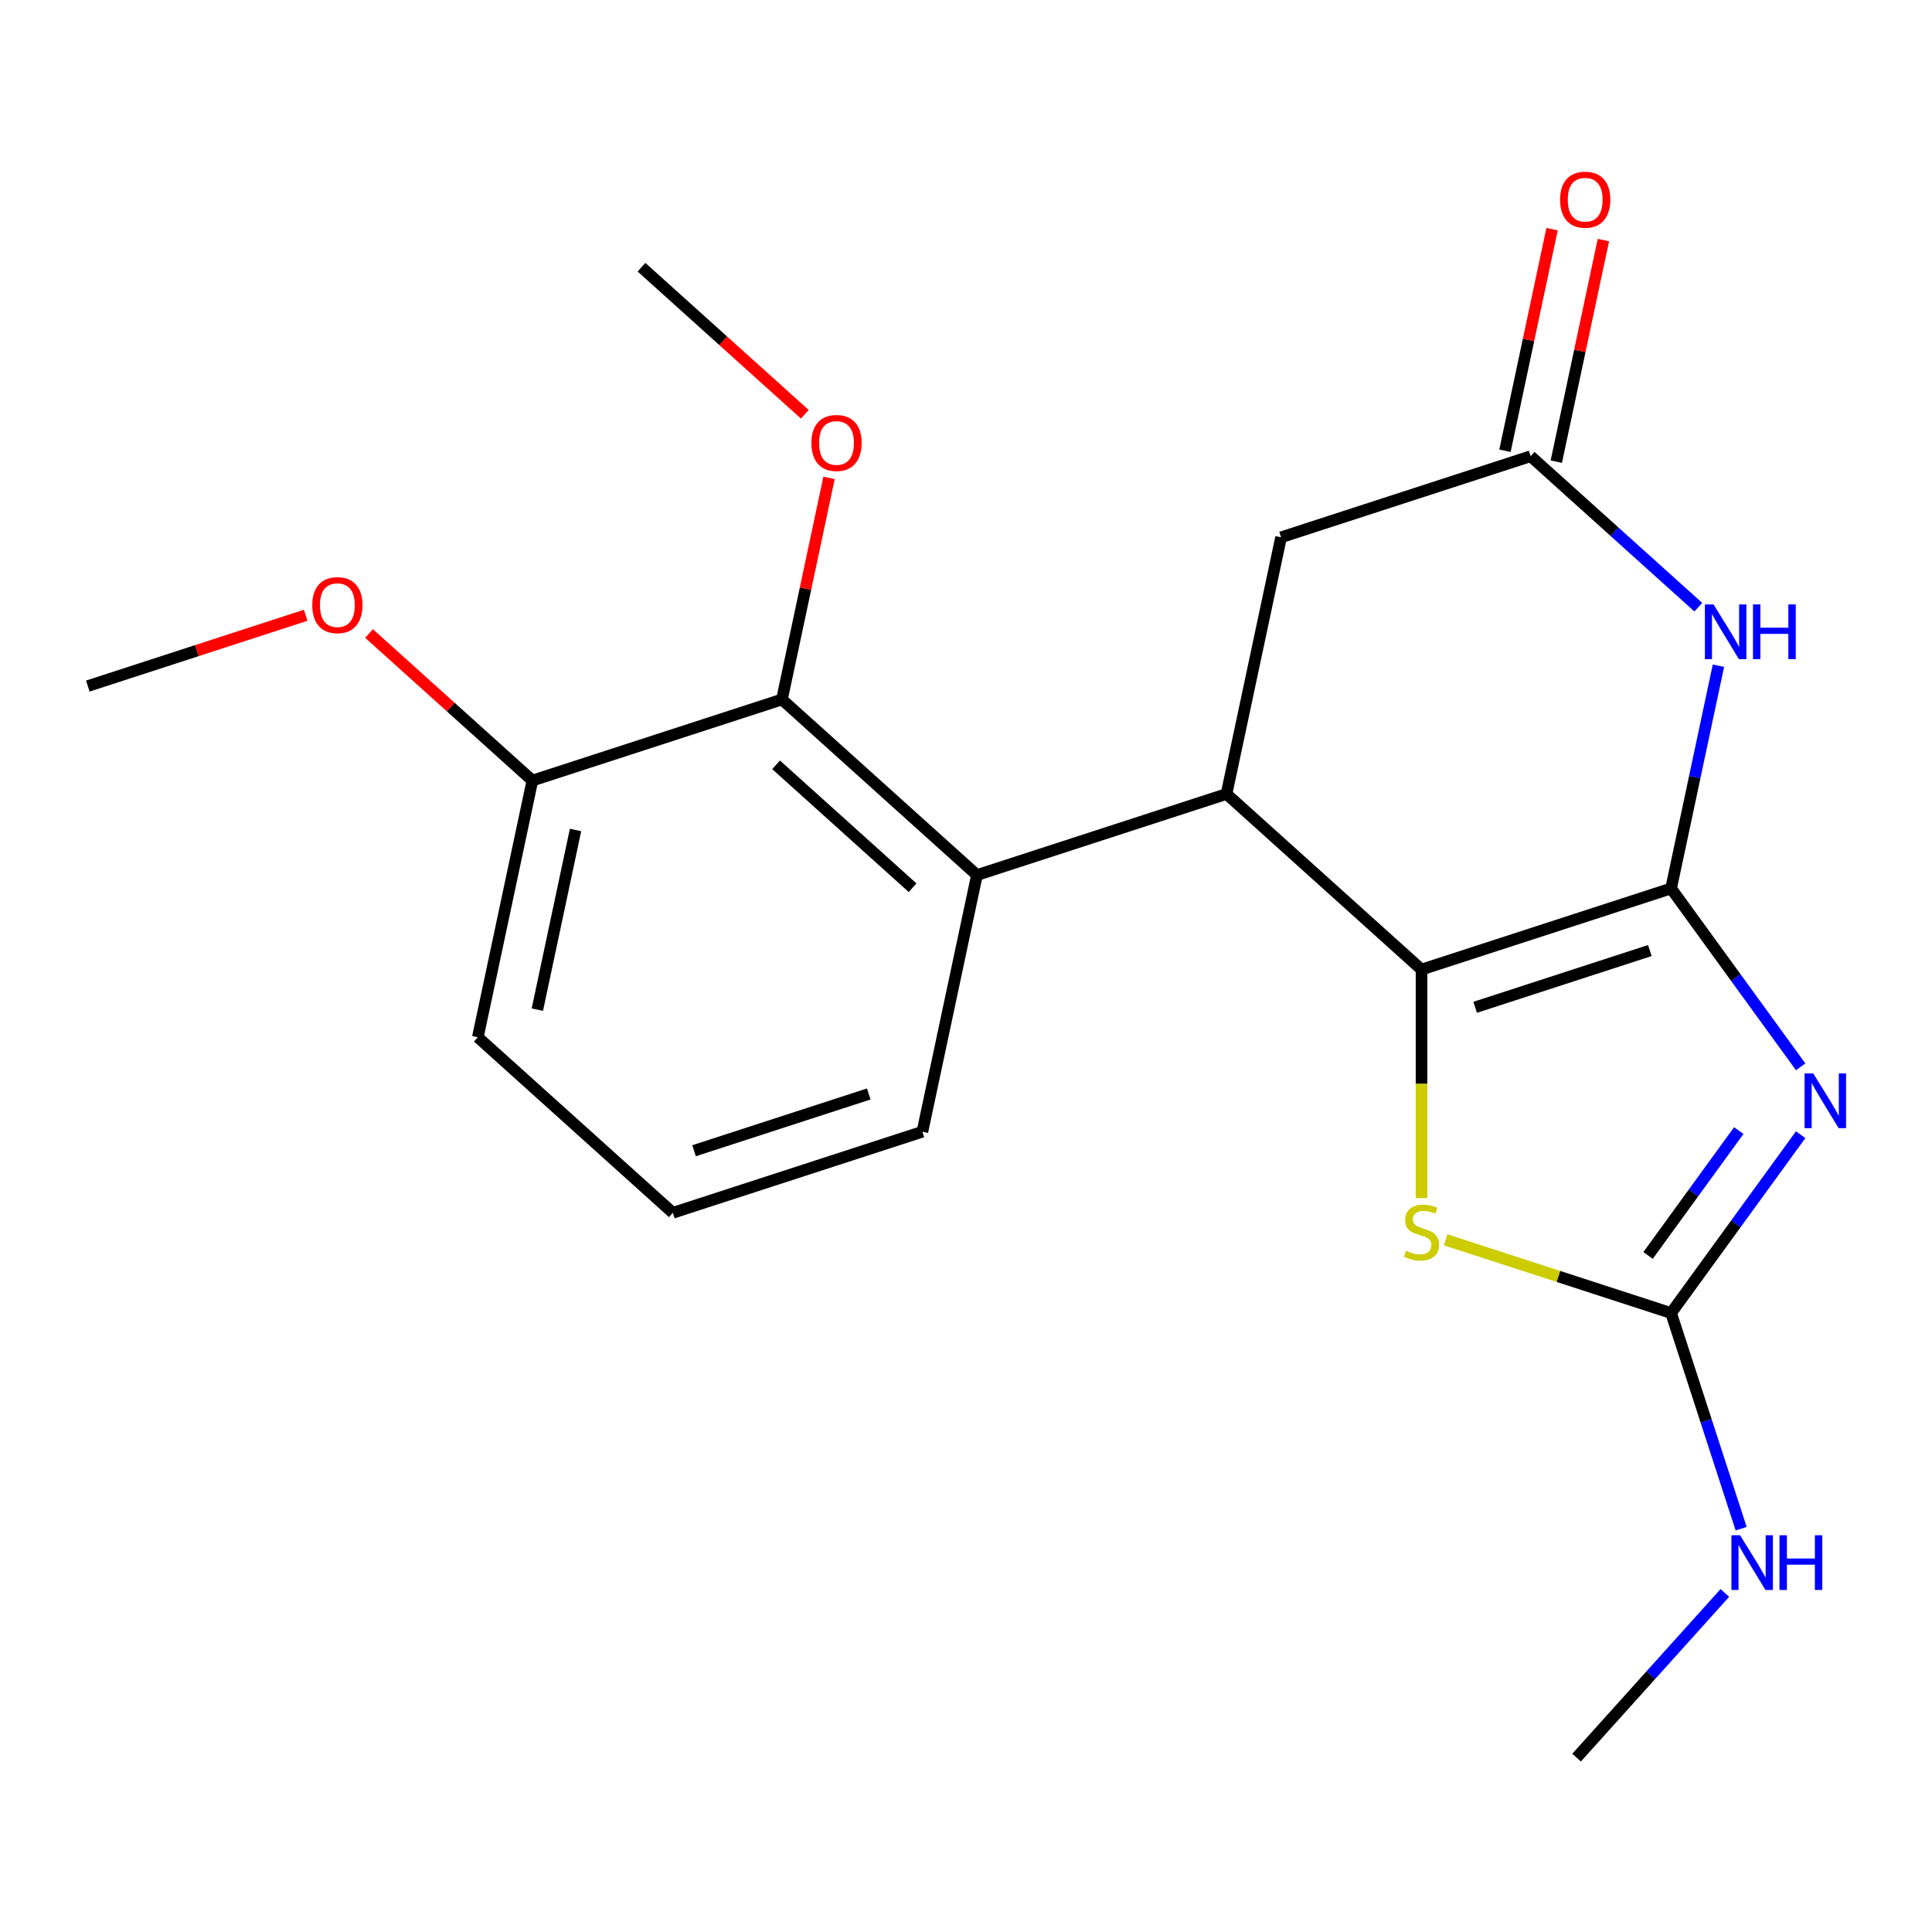<?xml version='1.0' encoding='iso-8859-1'?>
<svg version='1.1' baseProfile='full'
              xmlns='http://www.w3.org/2000/svg'
                      xmlns:rdkit='http://www.rdkit.org/xml'
                      xmlns:xlink='http://www.w3.org/1999/xlink'
                  xml:space='preserve'
width='1000px' height='1000px' viewBox='0 0 1000 1000'>
<!-- END OF HEADER -->
<rect style='opacity:1.0;fill:#FFFFFF;stroke:none' width='1000' height='1000' x='0' y='0'> </rect>
<path class='bond-0' d='M 864.95,459.867 L 898.489,506.03' style='fill:none;fill-rule:evenodd;stroke:#000000;stroke-width:6px;stroke-linecap:butt;stroke-linejoin:miter;stroke-opacity:1' />
<path class='bond-0' d='M 898.489,506.03 L 932.028,552.193' style='fill:none;fill-rule:evenodd;stroke:#0000FF;stroke-width:6px;stroke-linecap:butt;stroke-linejoin:miter;stroke-opacity:1' />
<path class='bond-1' d='M 864.95,459.867 L 735.777,501.838' style='fill:none;fill-rule:evenodd;stroke:#000000;stroke-width:6px;stroke-linecap:butt;stroke-linejoin:miter;stroke-opacity:1' />
<path class='bond-1' d='M 853.968,491.997 L 763.547,521.377' style='fill:none;fill-rule:evenodd;stroke:#000000;stroke-width:6px;stroke-linecap:butt;stroke-linejoin:miter;stroke-opacity:1' />
<path class='bond-2' d='M 864.95,459.867 L 877.203,402.218' style='fill:none;fill-rule:evenodd;stroke:#000000;stroke-width:6px;stroke-linecap:butt;stroke-linejoin:miter;stroke-opacity:1' />
<path class='bond-2' d='M 877.203,402.218 L 889.457,344.57' style='fill:none;fill-rule:evenodd;stroke:#0000FF;stroke-width:6px;stroke-linecap:butt;stroke-linejoin:miter;stroke-opacity:1' />
<path class='bond-3' d='M 932.028,587.304 L 898.489,633.466' style='fill:none;fill-rule:evenodd;stroke:#0000FF;stroke-width:6px;stroke-linecap:butt;stroke-linejoin:miter;stroke-opacity:1' />
<path class='bond-3' d='M 898.489,633.466 L 864.95,679.629' style='fill:none;fill-rule:evenodd;stroke:#000000;stroke-width:6px;stroke-linecap:butt;stroke-linejoin:miter;stroke-opacity:1' />
<path class='bond-3' d='M 899.99,585.186 L 876.513,617.5' style='fill:none;fill-rule:evenodd;stroke:#0000FF;stroke-width:6px;stroke-linecap:butt;stroke-linejoin:miter;stroke-opacity:1' />
<path class='bond-3' d='M 876.513,617.5 L 853.035,649.814' style='fill:none;fill-rule:evenodd;stroke:#000000;stroke-width:6px;stroke-linecap:butt;stroke-linejoin:miter;stroke-opacity:1' />
<path class='bond-4' d='M 735.777,501.838 L 634.842,410.956' style='fill:none;fill-rule:evenodd;stroke:#000000;stroke-width:6px;stroke-linecap:butt;stroke-linejoin:miter;stroke-opacity:1' />
<path class='bond-5' d='M 735.777,501.838 L 735.777,560.99' style='fill:none;fill-rule:evenodd;stroke:#000000;stroke-width:6px;stroke-linecap:butt;stroke-linejoin:miter;stroke-opacity:1' />
<path class='bond-5' d='M 735.777,560.99 L 735.777,620.143' style='fill:none;fill-rule:evenodd;stroke:#CCCC00;stroke-width:6px;stroke-linecap:butt;stroke-linejoin:miter;stroke-opacity:1' />
<path class='bond-7' d='M 879.053,314.287 L 835.653,275.21' style='fill:none;fill-rule:evenodd;stroke:#0000FF;stroke-width:6px;stroke-linecap:butt;stroke-linejoin:miter;stroke-opacity:1' />
<path class='bond-7' d='M 835.653,275.21 L 792.254,236.133' style='fill:none;fill-rule:evenodd;stroke:#000000;stroke-width:6px;stroke-linecap:butt;stroke-linejoin:miter;stroke-opacity:1' />
<path class='bond-12' d='M 864.95,679.629 L 883.083,735.438' style='fill:none;fill-rule:evenodd;stroke:#000000;stroke-width:6px;stroke-linecap:butt;stroke-linejoin:miter;stroke-opacity:1' />
<path class='bond-12' d='M 883.083,735.438 L 901.216,791.247' style='fill:none;fill-rule:evenodd;stroke:#0000FF;stroke-width:6px;stroke-linecap:butt;stroke-linejoin:miter;stroke-opacity:1' />
<path class='bond-21' d='M 864.95,679.629 L 806.601,660.671' style='fill:none;fill-rule:evenodd;stroke:#000000;stroke-width:6px;stroke-linecap:butt;stroke-linejoin:miter;stroke-opacity:1' />
<path class='bond-21' d='M 806.601,660.671 L 748.252,641.712' style='fill:none;fill-rule:evenodd;stroke:#CCCC00;stroke-width:6px;stroke-linecap:butt;stroke-linejoin:miter;stroke-opacity:1' />
<path class='bond-6' d='M 634.842,410.956 L 505.669,452.927' style='fill:none;fill-rule:evenodd;stroke:#000000;stroke-width:6px;stroke-linecap:butt;stroke-linejoin:miter;stroke-opacity:1' />
<path class='bond-22' d='M 634.842,410.956 L 663.081,278.104' style='fill:none;fill-rule:evenodd;stroke:#000000;stroke-width:6px;stroke-linecap:butt;stroke-linejoin:miter;stroke-opacity:1' />
<path class='bond-8' d='M 505.669,452.927 L 404.735,362.045' style='fill:none;fill-rule:evenodd;stroke:#000000;stroke-width:6px;stroke-linecap:butt;stroke-linejoin:miter;stroke-opacity:1' />
<path class='bond-8' d='M 472.353,459.482 L 401.699,395.864' style='fill:none;fill-rule:evenodd;stroke:#000000;stroke-width:6px;stroke-linecap:butt;stroke-linejoin:miter;stroke-opacity:1' />
<path class='bond-14' d='M 505.669,452.927 L 477.431,585.779' style='fill:none;fill-rule:evenodd;stroke:#000000;stroke-width:6px;stroke-linecap:butt;stroke-linejoin:miter;stroke-opacity:1' />
<path class='bond-9' d='M 792.254,236.133 L 663.081,278.104' style='fill:none;fill-rule:evenodd;stroke:#000000;stroke-width:6px;stroke-linecap:butt;stroke-linejoin:miter;stroke-opacity:1' />
<path class='bond-11' d='M 805.539,238.957 L 817.729,181.608' style='fill:none;fill-rule:evenodd;stroke:#000000;stroke-width:6px;stroke-linecap:butt;stroke-linejoin:miter;stroke-opacity:1' />
<path class='bond-11' d='M 817.729,181.608 L 829.919,124.26' style='fill:none;fill-rule:evenodd;stroke:#FF0000;stroke-width:6px;stroke-linecap:butt;stroke-linejoin:miter;stroke-opacity:1' />
<path class='bond-11' d='M 778.969,233.309 L 791.159,175.96' style='fill:none;fill-rule:evenodd;stroke:#000000;stroke-width:6px;stroke-linecap:butt;stroke-linejoin:miter;stroke-opacity:1' />
<path class='bond-11' d='M 791.159,175.96 L 803.348,118.612' style='fill:none;fill-rule:evenodd;stroke:#FF0000;stroke-width:6px;stroke-linecap:butt;stroke-linejoin:miter;stroke-opacity:1' />
<path class='bond-10' d='M 404.735,362.045 L 275.562,404.016' style='fill:none;fill-rule:evenodd;stroke:#000000;stroke-width:6px;stroke-linecap:butt;stroke-linejoin:miter;stroke-opacity:1' />
<path class='bond-13' d='M 404.735,362.045 L 416.925,304.697' style='fill:none;fill-rule:evenodd;stroke:#000000;stroke-width:6px;stroke-linecap:butt;stroke-linejoin:miter;stroke-opacity:1' />
<path class='bond-13' d='M 416.925,304.697 L 429.115,247.348' style='fill:none;fill-rule:evenodd;stroke:#FF0000;stroke-width:6px;stroke-linecap:butt;stroke-linejoin:miter;stroke-opacity:1' />
<path class='bond-15' d='M 275.562,404.016 L 233.292,365.957' style='fill:none;fill-rule:evenodd;stroke:#000000;stroke-width:6px;stroke-linecap:butt;stroke-linejoin:miter;stroke-opacity:1' />
<path class='bond-15' d='M 233.292,365.957 L 191.023,327.897' style='fill:none;fill-rule:evenodd;stroke:#FF0000;stroke-width:6px;stroke-linecap:butt;stroke-linejoin:miter;stroke-opacity:1' />
<path class='bond-17' d='M 275.562,404.016 L 247.323,536.869' style='fill:none;fill-rule:evenodd;stroke:#000000;stroke-width:6px;stroke-linecap:butt;stroke-linejoin:miter;stroke-opacity:1' />
<path class='bond-17' d='M 297.897,429.592 L 278.13,522.589' style='fill:none;fill-rule:evenodd;stroke:#000000;stroke-width:6px;stroke-linecap:butt;stroke-linejoin:miter;stroke-opacity:1' />
<path class='bond-18' d='M 892.785,824.501 L 854.412,867.119' style='fill:none;fill-rule:evenodd;stroke:#0000FF;stroke-width:6px;stroke-linecap:butt;stroke-linejoin:miter;stroke-opacity:1' />
<path class='bond-18' d='M 854.412,867.119 L 816.039,909.737' style='fill:none;fill-rule:evenodd;stroke:#000000;stroke-width:6px;stroke-linecap:butt;stroke-linejoin:miter;stroke-opacity:1' />
<path class='bond-19' d='M 416.578,214.43 L 374.309,176.371' style='fill:none;fill-rule:evenodd;stroke:#FF0000;stroke-width:6px;stroke-linecap:butt;stroke-linejoin:miter;stroke-opacity:1' />
<path class='bond-19' d='M 374.309,176.371 L 332.039,138.311' style='fill:none;fill-rule:evenodd;stroke:#000000;stroke-width:6px;stroke-linecap:butt;stroke-linejoin:miter;stroke-opacity:1' />
<path class='bond-16' d='M 477.431,585.779 L 348.258,627.75' style='fill:none;fill-rule:evenodd;stroke:#000000;stroke-width:6px;stroke-linecap:butt;stroke-linejoin:miter;stroke-opacity:1' />
<path class='bond-16' d='M 449.66,566.241 L 359.239,595.62' style='fill:none;fill-rule:evenodd;stroke:#000000;stroke-width:6px;stroke-linecap:butt;stroke-linejoin:miter;stroke-opacity:1' />
<path class='bond-20' d='M 158.232,318.462 L 101.843,336.783' style='fill:none;fill-rule:evenodd;stroke:#FF0000;stroke-width:6px;stroke-linecap:butt;stroke-linejoin:miter;stroke-opacity:1' />
<path class='bond-20' d='M 101.843,336.783 L 45.455,355.105' style='fill:none;fill-rule:evenodd;stroke:#000000;stroke-width:6px;stroke-linecap:butt;stroke-linejoin:miter;stroke-opacity:1' />
<path class='bond-23' d='M 348.258,627.75 L 247.323,536.869' style='fill:none;fill-rule:evenodd;stroke:#000000;stroke-width:6px;stroke-linecap:butt;stroke-linejoin:miter;stroke-opacity:1' />
<path  class='atom-1' d='M 938.523 555.588
L 947.803 570.588
Q 948.723 572.068, 950.203 574.748
Q 951.683 577.428, 951.763 577.588
L 951.763 555.588
L 955.523 555.588
L 955.523 583.908
L 951.643 583.908
L 941.683 567.508
Q 940.523 565.588, 939.283 563.388
Q 938.083 561.188, 937.723 560.508
L 937.723 583.908
L 934.043 583.908
L 934.043 555.588
L 938.523 555.588
' fill='#0000FF'/>
<path  class='atom-3' d='M 886.928 312.854
L 896.208 327.854
Q 897.128 329.334, 898.608 332.014
Q 900.088 334.694, 900.168 334.854
L 900.168 312.854
L 903.928 312.854
L 903.928 341.174
L 900.048 341.174
L 890.088 324.774
Q 888.928 322.854, 887.688 320.654
Q 886.488 318.454, 886.128 317.774
L 886.128 341.174
L 882.448 341.174
L 882.448 312.854
L 886.928 312.854
' fill='#0000FF'/>
<path  class='atom-3' d='M 907.328 312.854
L 911.168 312.854
L 911.168 324.894
L 925.648 324.894
L 925.648 312.854
L 929.488 312.854
L 929.488 341.174
L 925.648 341.174
L 925.648 328.094
L 911.168 328.094
L 911.168 341.174
L 907.328 341.174
L 907.328 312.854
' fill='#0000FF'/>
<path  class='atom-6' d='M 727.777 647.378
Q 728.097 647.498, 729.417 648.058
Q 730.737 648.618, 732.177 648.978
Q 733.657 649.298, 735.097 649.298
Q 737.777 649.298, 739.337 648.018
Q 740.897 646.698, 740.897 644.418
Q 740.897 642.858, 740.097 641.898
Q 739.337 640.938, 738.137 640.418
Q 736.937 639.898, 734.937 639.298
Q 732.417 638.538, 730.897 637.818
Q 729.417 637.098, 728.337 635.578
Q 727.297 634.058, 727.297 631.498
Q 727.297 627.938, 729.697 625.738
Q 732.137 623.538, 736.937 623.538
Q 740.217 623.538, 743.937 625.098
L 743.017 628.178
Q 739.617 626.778, 737.057 626.778
Q 734.297 626.778, 732.777 627.938
Q 731.257 629.058, 731.297 631.018
Q 731.297 632.538, 732.057 633.458
Q 732.857 634.378, 733.977 634.898
Q 735.137 635.418, 737.057 636.018
Q 739.617 636.818, 741.137 637.618
Q 742.657 638.418, 743.737 640.058
Q 744.857 641.658, 744.857 644.418
Q 744.857 648.338, 742.217 650.458
Q 739.617 652.538, 735.257 652.538
Q 732.737 652.538, 730.817 651.978
Q 728.937 651.458, 726.697 650.538
L 727.777 647.378
' fill='#CCCC00'/>
<path  class='atom-12' d='M 807.493 103.36
Q 807.493 96.56, 810.853 92.76
Q 814.213 88.96, 820.493 88.96
Q 826.773 88.96, 830.133 92.76
Q 833.493 96.56, 833.493 103.36
Q 833.493 110.24, 830.093 114.16
Q 826.693 118.04, 820.493 118.04
Q 814.253 118.04, 810.853 114.16
Q 807.493 110.28, 807.493 103.36
M 820.493 114.84
Q 824.813 114.84, 827.133 111.96
Q 829.493 109.04, 829.493 103.36
Q 829.493 97.8, 827.133 95
Q 824.813 92.16, 820.493 92.16
Q 816.173 92.16, 813.813 94.96
Q 811.493 97.76, 811.493 103.36
Q 811.493 109.08, 813.813 111.96
Q 816.173 114.84, 820.493 114.84
' fill='#FF0000'/>
<path  class='atom-13' d='M 900.66 794.642
L 909.94 809.642
Q 910.86 811.122, 912.34 813.802
Q 913.82 816.482, 913.9 816.642
L 913.9 794.642
L 917.66 794.642
L 917.66 822.962
L 913.78 822.962
L 903.82 806.562
Q 902.66 804.642, 901.42 802.442
Q 900.22 800.242, 899.86 799.562
L 899.86 822.962
L 896.18 822.962
L 896.18 794.642
L 900.66 794.642
' fill='#0000FF'/>
<path  class='atom-13' d='M 921.06 794.642
L 924.9 794.642
L 924.9 806.682
L 939.38 806.682
L 939.38 794.642
L 943.22 794.642
L 943.22 822.962
L 939.38 822.962
L 939.38 809.882
L 924.9 809.882
L 924.9 822.962
L 921.06 822.962
L 921.06 794.642
' fill='#0000FF'/>
<path  class='atom-14' d='M 419.974 229.273
Q 419.974 222.473, 423.334 218.673
Q 426.694 214.873, 432.974 214.873
Q 439.254 214.873, 442.614 218.673
Q 445.974 222.473, 445.974 229.273
Q 445.974 236.153, 442.574 240.073
Q 439.174 243.953, 432.974 243.953
Q 426.734 243.953, 423.334 240.073
Q 419.974 236.193, 419.974 229.273
M 432.974 240.753
Q 437.294 240.753, 439.614 237.873
Q 441.974 234.953, 441.974 229.273
Q 441.974 223.713, 439.614 220.913
Q 437.294 218.073, 432.974 218.073
Q 428.654 218.073, 426.294 220.873
Q 423.974 223.673, 423.974 229.273
Q 423.974 234.993, 426.294 237.873
Q 428.654 240.753, 432.974 240.753
' fill='#FF0000'/>
<path  class='atom-16' d='M 161.628 313.214
Q 161.628 306.414, 164.988 302.614
Q 168.348 298.814, 174.628 298.814
Q 180.908 298.814, 184.268 302.614
Q 187.628 306.414, 187.628 313.214
Q 187.628 320.094, 184.228 324.014
Q 180.828 327.894, 174.628 327.894
Q 168.388 327.894, 164.988 324.014
Q 161.628 320.134, 161.628 313.214
M 174.628 324.694
Q 178.948 324.694, 181.268 321.814
Q 183.628 318.894, 183.628 313.214
Q 183.628 307.654, 181.268 304.854
Q 178.948 302.014, 174.628 302.014
Q 170.308 302.014, 167.948 304.814
Q 165.628 307.614, 165.628 313.214
Q 165.628 318.934, 167.948 321.814
Q 170.308 324.694, 174.628 324.694
' fill='#FF0000'/>
</svg>
